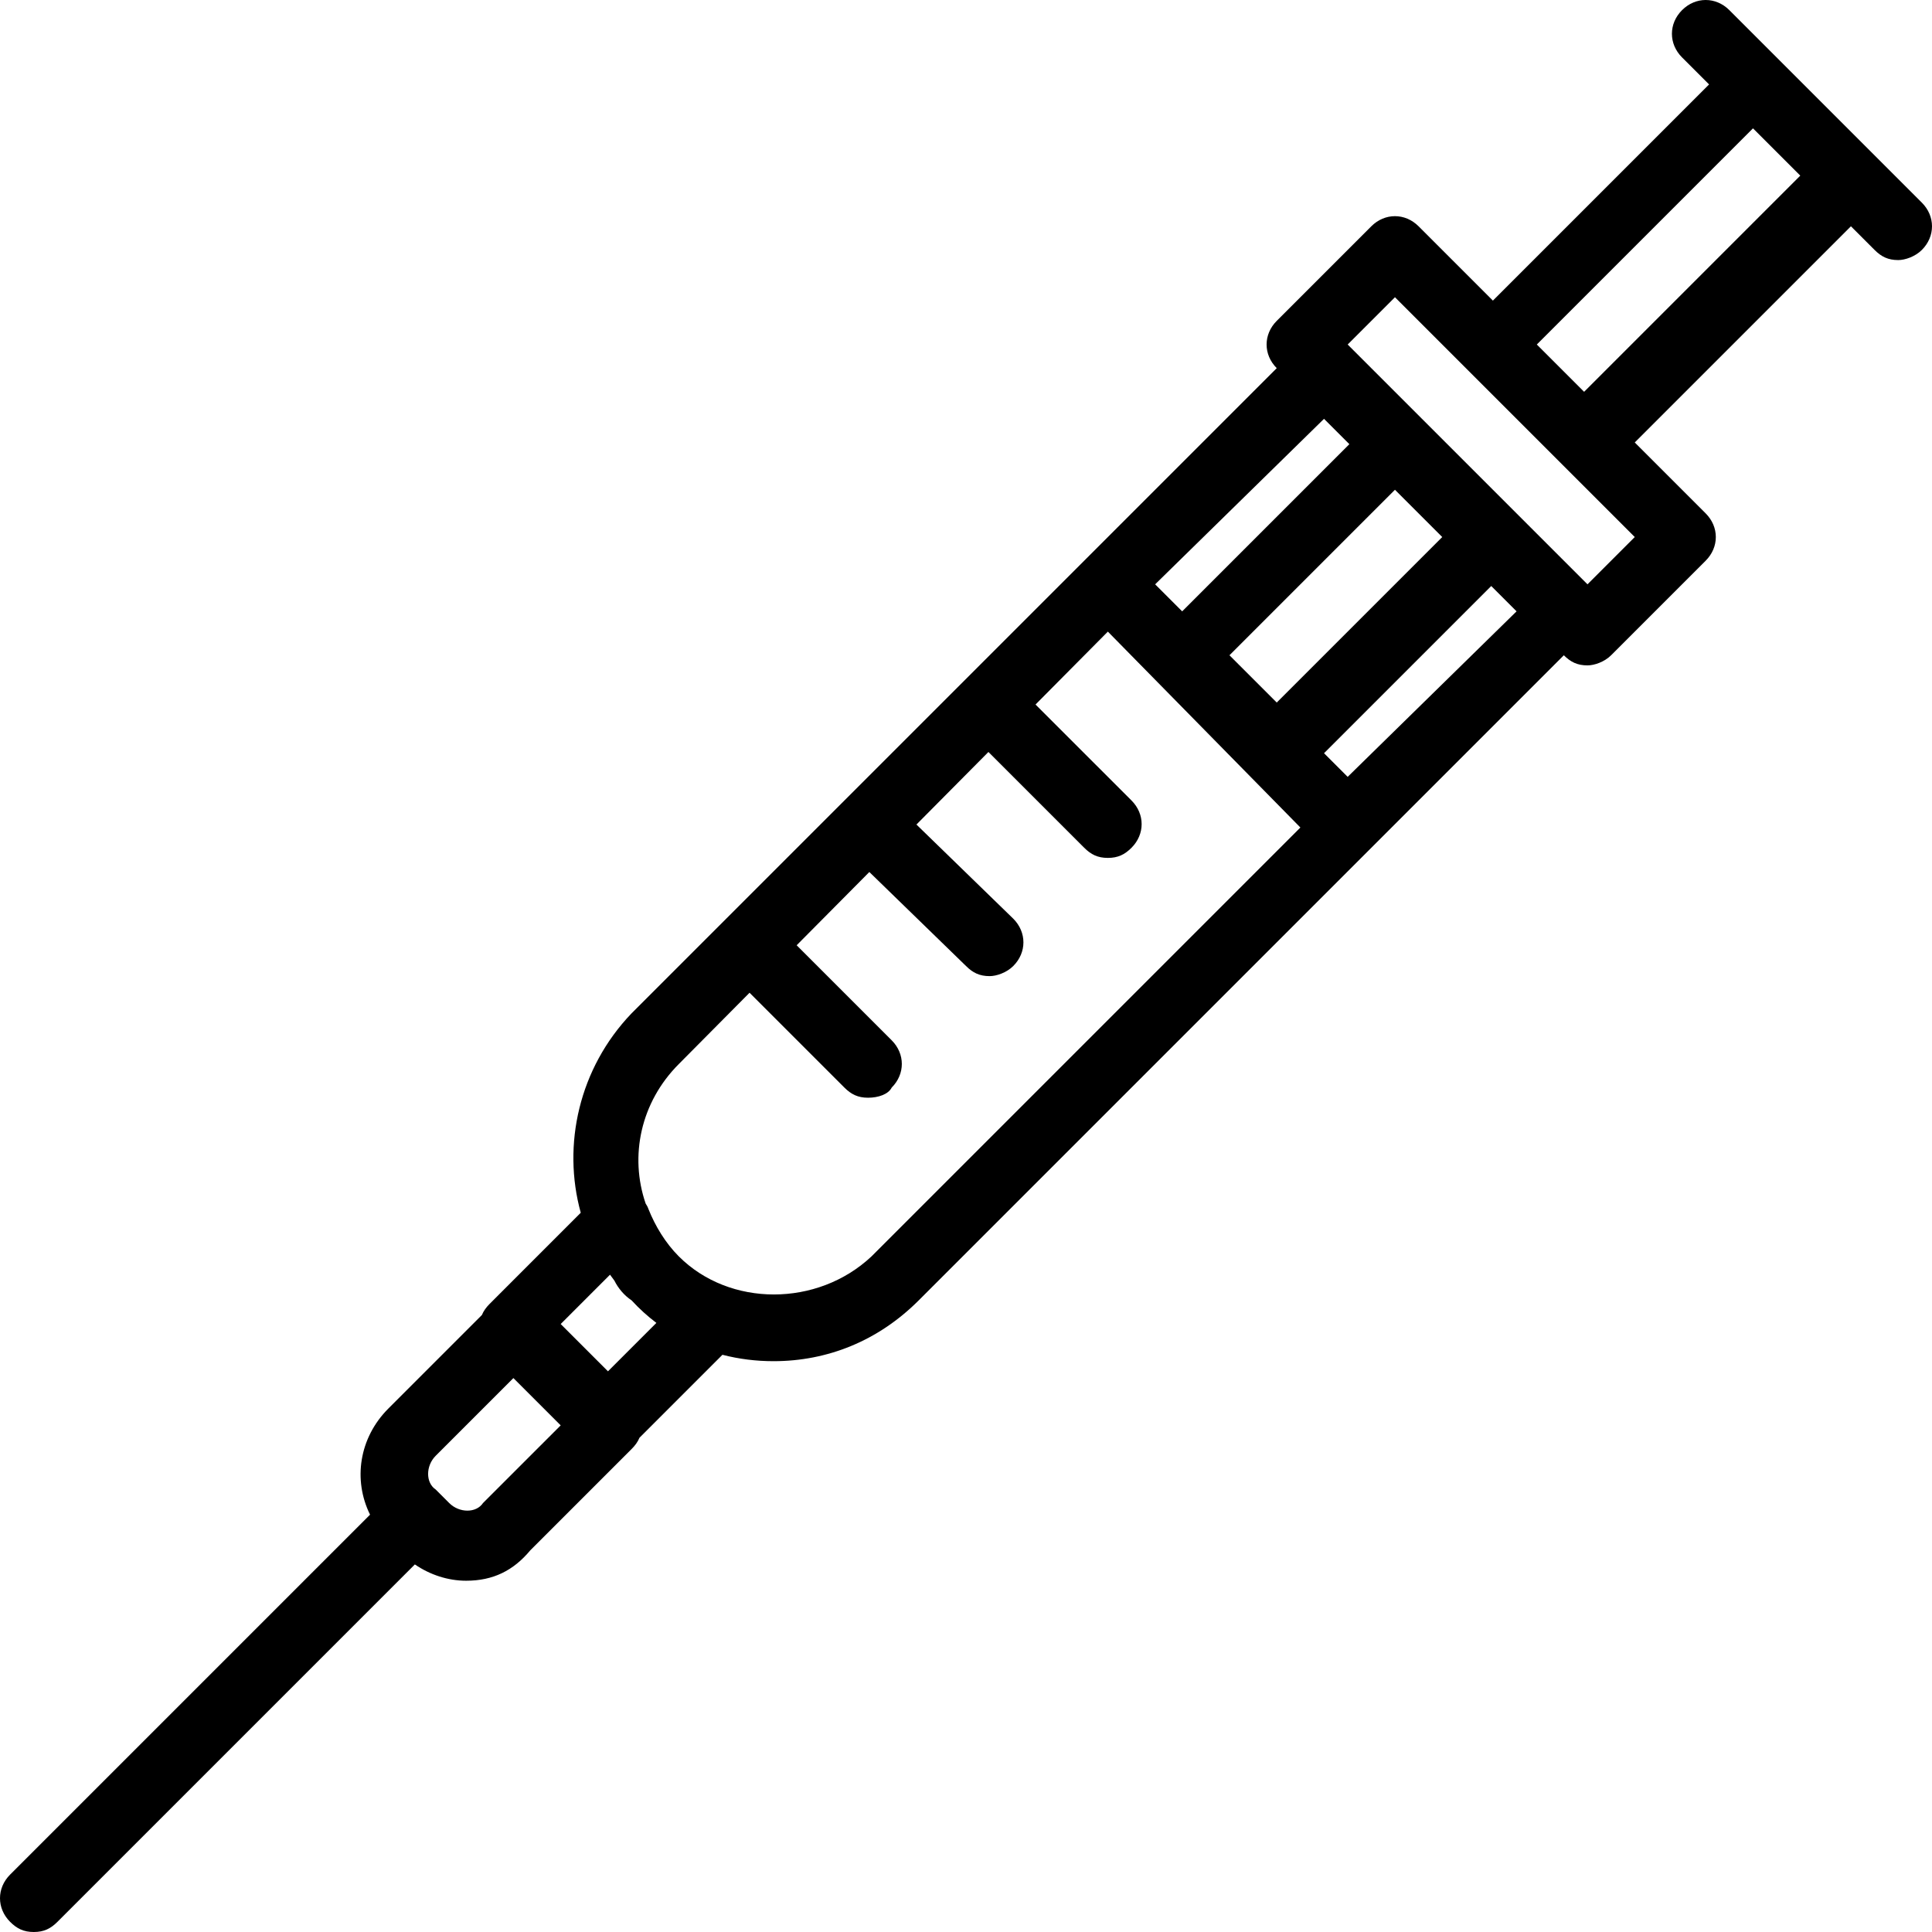 <?xml version="1.0" encoding="iso-8859-1"?>
<!-- Uploaded to: SVG Repo, www.svgrepo.com, Generator: SVG Repo Mixer Tools -->
<svg fill="#000000" height="800px" width="800px" version="1.1" id="Layer_1" xmlns="http://www.w3.org/2000/svg" xmlns:xlink="http://www.w3.org/1999/xlink" 
	 viewBox="0 0 504.938 504.938" xml:space="preserve">
<g transform="translate(1 1)">
	<g>
		<path d="M501.29,51.966l-12.359-12.359L464.214,14.89L450.972,1.648c-3.531-3.531-8.828-3.531-12.359,0
			c-3.531,3.531-3.531,8.828,0,12.359l7.062,7.062l-56.497,56.497l-19.421-19.421c-3.531-3.531-8.828-3.531-12.359,0l-24.717,24.717
			c-3.531,3.531-3.531,8.828,0,12.359l0,0l-50.317,50.317c0,0,0,0-0.001,0.001l-118.29,118.29
			c-13.76,14.358-18.182,34.39-13.291,52.132L127,339.745c-0.934,0.934-1.613,1.872-2.053,2.936l-24.43,24.43
			c-7.685,7.685-9.282,18.685-4.803,27.754L1.648,488.931c-3.531,3.531-3.531,8.828,0,12.359c1.766,1.766,3.531,2.648,6.179,2.648
			c2.648,0,4.414-0.883,6.179-2.648l93.421-93.421c3.938,2.707,8.664,4.262,13.393,4.262c7.062,0,12.359-2.648,16.772-7.945
			l26.483-26.483c0.934-0.934,1.613-1.871,2.053-2.936l21.687-21.687c4.294,1.108,8.767,1.671,13.336,1.671
			c14.124,0,27.365-5.297,37.959-15.89l118.29-118.29l50.317-50.317c1.766,1.766,3.531,2.648,6.179,2.648
			c1.766,0,4.414-0.883,6.179-2.648l24.717-24.717c3.531-3.531,3.531-8.828,0-12.359l-18.538-18.538l56.497-56.497l6.179,6.179
			c1.766,1.766,3.531,2.648,6.179,2.648c1.766,0,4.414-0.883,6.179-2.648C504.821,60.793,504.821,55.497,501.29,51.966z
			 M320.324,170.255L363.579,127l12.359,12.359l-43.255,43.255L320.324,170.255z M345.041,108.462l6.621,6.621l-43.697,43.697
			l-7.062-7.062L345.041,108.462z M125.234,391.828c-1.766,2.648-6.179,2.648-8.828,0l-3.531-3.531
			c-2.648-1.766-2.648-6.179,0-8.828l20.303-20.303l12.359,12.359L125.234,391.828z M157.897,357.4l-12.359-12.359l12.894-12.894
			c0.367,0.52,0.747,1.033,1.136,1.542c0.993,1.976,2.493,3.83,4.508,5.173c2.011,2.194,4.181,4.147,6.472,5.887L157.897,357.4z
			 M226.752,327.386c-14.124,13.241-37.076,13.241-50.317,0c-0.002-0.002-0.003-0.003-0.005-0.005
			c-3.529-3.53-6.175-7.942-7.94-12.353c-0.178-0.533-0.443-1.021-0.75-1.483c-4.244-12.367-1.351-26.43,8.695-36.476l18.465-18.611
			l24.79,24.79c1.766,1.766,3.531,2.648,6.179,2.648s5.297-0.883,6.179-2.648c3.531-3.531,3.531-8.828,0-12.359l-24.838-24.838
			l18.995-19.145l25.264,24.562c1.766,1.766,3.531,2.648,6.179,2.648c1.766,0,4.414-0.883,6.179-2.648
			c3.531-3.531,3.531-8.828,0-12.359l-25.313-24.61l18.815-18.964l25.036,25.036c1.766,1.766,3.531,2.648,6.179,2.648
			c2.648,0,4.414-0.883,6.179-2.648c3.531-3.531,3.531-8.828,0-12.359L269.64,183.13l18.905-19.054l50.317,51.2L226.752,327.386z
			 M351.221,202.035l-6.179-6.179l43.697-43.697l6.621,6.621L351.221,202.035z M413.897,151.717l-18.538-18.538l-24.717-24.717
			l-19.421-19.421l12.359-12.359L383,96.103c0,0,0,0,0,0l24.717,24.717c0,0,0,0,0,0l18.538,18.538L413.897,151.717z M413.014,101.4
			l-12.359-12.359l56.497-56.497l12.359,12.359L413.014,101.4z"/>
	</g>
</g>
</svg>